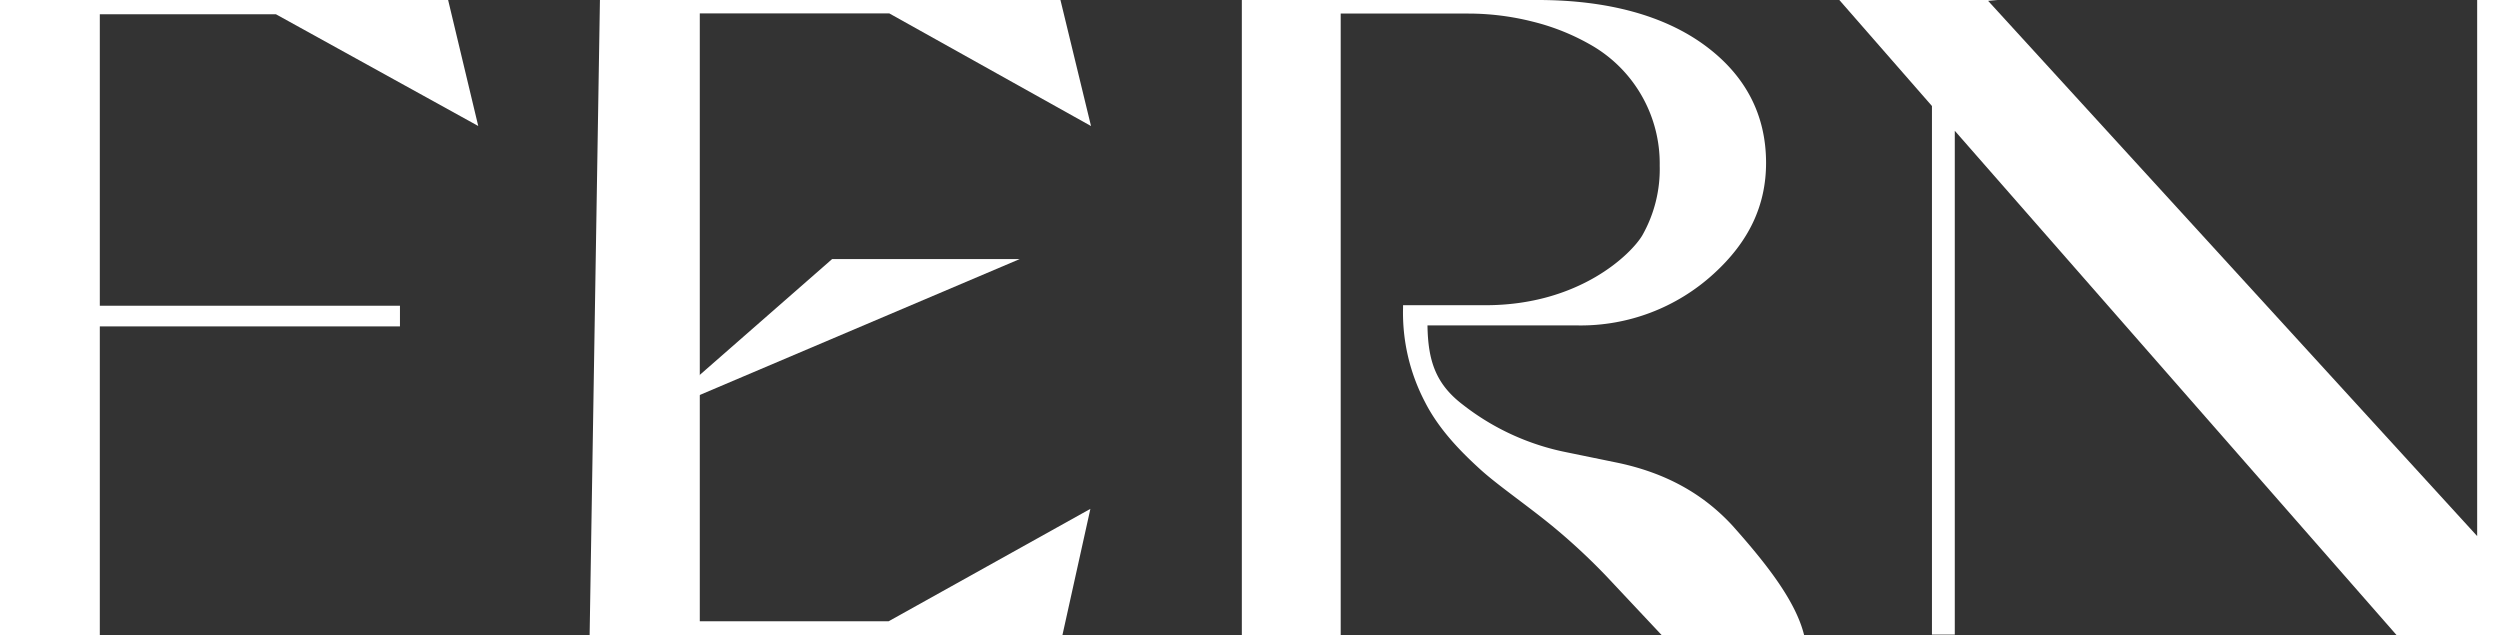 <svg xmlns="http://www.w3.org/2000/svg" viewBox="0 0 552.81 140.52"><rect x="0" y="0" width="552.81" height="140.52" fill="#333333" stroke="none"/><defs><style>.cls-1{fill:#ffffff;}</style></defs><g id="Layer_2" data-name="Layer 2"><g id="Layer_1-2" data-name="Layer 1"><polygon class="cls-1" points="61.01 3.15 105.75 27.86 99.09 0 0 0 0 140.52 22.07 140.52 22.07 72.17 88.44 72.17 88.44 67.6 22.07 67.6 22.07 3.15 61.01 3.15"/><polyline class="cls-1" points="154.74 2.96 196.64 2.96 241.25 27.87 234.49 0 132.66 0 130.38 140.52 234.91 140.52 241.11 112.52 196.51 137.37 154.74 137.37 154.74 71.96"/><path class="cls-1" d="M383.11,116.25c-6.57-7.14-14.87-11.69-25.36-13.91L346.36,100A54.4,54.4,0,0,1,323.5,89.51c-6.12-4.64-7.73-9.87-7.85-17.55h33.29a43.55,43.55,0,0,0,30-11.42c7.79-7.09,11.58-15.11,11.58-24.52,0-10.62-4.54-19.35-13.49-25.95S355.53,0,340,0H274.6V140.52h21.86V3h28.26a58,58,0,0,1,14.14,1.77,49.63,49.63,0,0,1,13.51,5.51A30.19,30.19,0,0,1,367,36.62a29.66,29.66,0,0,1-3.85,15.43c-2.36,4-13.78,15.44-34.67,15.44H310.25l0,.56a42.47,42.47,0,0,0,4.82,20.79c3.13,6.21,8.16,11.22,12.2,14.9,2.19,2,5.11,4.2,8.19,6.53,2.54,1.92,5.17,3.9,7.74,6a137.25,137.25,0,0,1,12.17,11.31l12.13,12.92h31.45C397.12,133,390.76,124.83,383.11,116.25Z"/><polygon class="cls-1" points="548.75 0 547.76 0 547.76 118.54 439.62 0.19 441.72 0 406.72 0 427.2 23.44 427.2 140.32 427.42 140.32 431.28 140.32 432.25 140.32 432.25 28.92 529.84 140.32 530.02 140.52 552.81 140.52 552.81 125.49 552.81 0 548.75 0"/><polygon class="cls-1" points="154.43 83.17 184.01 57.28 225.5 57.28 154.43 87.47 154.43 83.17"/></g></g></svg>